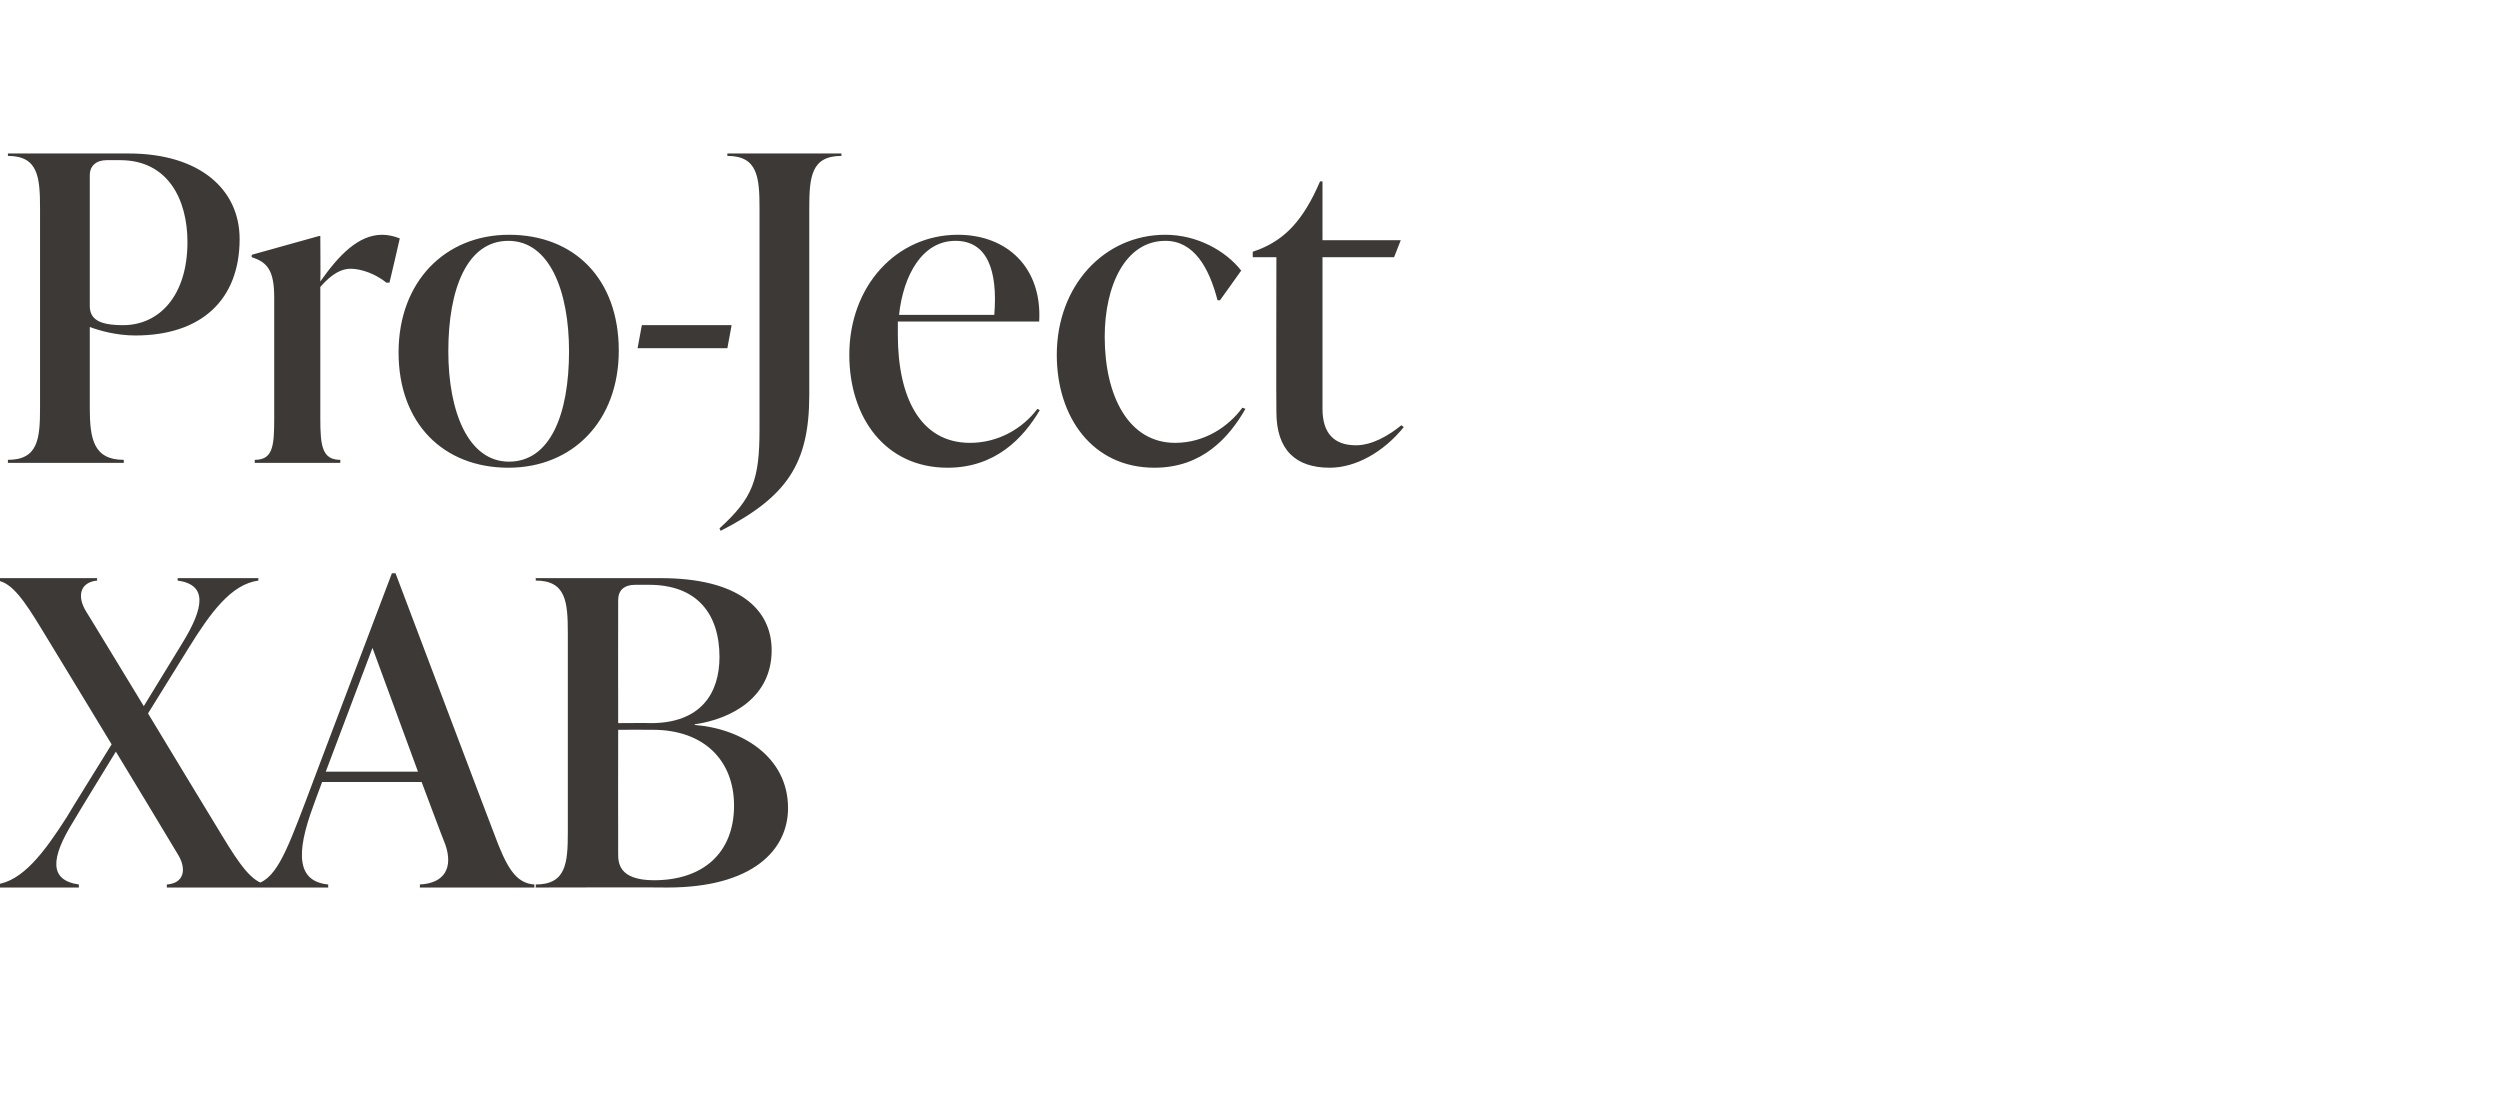 <?xml version="1.0" standalone="no"?><!DOCTYPE svg PUBLIC "-//W3C//DTD SVG 1.1//EN" "http://www.w3.org/Graphics/SVG/1.1/DTD/svg11.dtd"><svg xmlns="http://www.w3.org/2000/svg" version="1.1" width="412.1px" height="182px" viewBox="0 -22 412.1 182" style="top:-22px"><desc>Pro Ject XAB</desc><defs/><g id="Polygon63186"><path d="m36.7 115.9c2.8 4.6 4.8 7.5 7.2 7.9c-.02.03 0 .5 0 .5H27.5v-.5c2.9-.2 3.3-2.6 1.8-5c.03-.01-10.2-16.9-10.2-16.9c0 0-7.05 11.5-7 11.5c-3.8 6.1-4 9.7.9 10.4v.5H-.7s-.04-.47 0-.5c4.4-.5 8-5.3 11.7-11.1c-.05 0 7.4-12 7.4-12c0 0-11.56-19.08-11.6-19.1C4 77 2 74.1-.4 73.7c.03.01 0-.4 0-.4H16s.02.41 0 .4c-2.9.3-3.3 2.7-1.8 5.1c-.01-.05 9.5 15.6 9.5 15.6c0 0 6.29-10.26 6.3-10.3c3.7-6 4.2-9.7-.7-10.4c-.05.01 0-.4 0-.4h13.3s-.04.41 0 .4c-4.5.6-7.9 5.3-11.5 11.1c-.01.04-6.7 10.8-6.7 10.8c0 0 12.28 20.32 12.3 20.3zm44.7-.6c2.1 5.7 3.6 8.3 6.7 8.5c-.05.03 0 .5 0 .5H69.2s.04-.47 0-.5c4.2-.2 5.5-2.9 4.2-6.6c-.05-.02-3.9-10.3-3.9-10.3H53.1s-1.43 3.84-1.4 3.8c-3.1 8.3-2.6 12.6 2.4 13.1v.5H41.7s.05-.47 0-.5c3.6-.4 5.4-5.1 8.6-13.5c-.03.02 14.3-37.8 14.3-37.8h.6s16.16 42.79 16.2 42.8zm-27.7-10.1h15.2l-7.5-20.4l-7.7 20.4zm60.8-7.7c7.7.6 15.4 5.2 15.4 13.7c0 6.9-5.8 13.1-19.9 13.1c-.05-.05-21.7 0-21.7 0c0 0 .05-.47 0-.5c5 0 5.3-3.5 5.3-8.6V82.4c0-5.2-.3-8.7-5.3-8.7c.05.01 0-.4 0-.4h20.6c12.7 0 18.3 5 18.3 11.9c0 7.7-6.5 11.3-12.7 12.2v.1zm-9.8-23.1c-1.8 0-2.8.9-2.8 2.5c-.03.03 0 20.3 0 20.3c0 0 5.41-.04 5.4 0c8.2 0 11.3-4.9 11.3-10.9c0-7.1-3.7-11.9-11.6-11.9h-2.3zm16.3 36.4c0-7.4-4.9-12.5-13.4-12.5c0-.02-5.7 0-5.7 0c0 0-.03 20.35 0 20.4c0 1.4 0 4.4 5.9 4.4c8.2 0 13.2-4.6 13.2-12.3z" stroke="none" fill="#3d3936"/></g><g id="Polygon63185"><path d="m21.2 3.3c11.7 0 18.3 5.9 18.3 14.1c0 10-6.3 15.9-17.2 15.9c-3.1 0-5.9-.8-7.5-1.4v13.3c0 5.1.6 8.6 5.6 8.6c.03.03 0 .5 0 .5H1.3s.02-.47 0-.5c5 0 5.3-3.5 5.3-8.6V12.4c0-5.2-.3-8.7-5.3-8.7c.02.01 0-.4 0-.4h19.9zm9.7 14.6c0-7-3.2-13.5-11.1-13.5h-2.2c-1.7 0-2.8.9-2.8 2.5v21.5c0 2.2 1.5 3.2 5.5 3.2c5.9 0 10.6-4.8 10.6-13.7zm35-.6c.03-.01-1.7 7.3-1.7 7.3c0 0-.48-.03-.5 0c-1.7-1.4-4.1-2.3-5.9-2.3c-1.4 0-3 .7-5 3V47c0 4.5.3 6.8 3.3 6.8c-.02.03 0 .5 0 .5H42s-.03-.47 0-.5c3 0 3.2-2.3 3.2-6.8v-20c0-4.5-1.2-5.8-3.7-6.6c-.05-.03 0-.4 0-.4l11.1-3.1h.2s.05 7.46 0 7.5c3.1-4.4 6.3-7.7 10.2-7.7c.9 0 1.9.2 2.9.6zm-.2 18.8c0-11.7 7.7-19.4 18.2-19.4c10.8 0 18.1 7.3 18.1 19.1c0 11.6-7.6 19.3-18.2 19.3c-10.7 0-18.1-7.3-18.1-19zm28.1-.2c0-9.9-3.2-18.2-10-18.2c-6.8 0-9.9 7.9-9.9 18.2c0 10 3.3 18.2 10 18.2c6.8 0 9.9-7.8 9.9-18.2zm11.3-.5l.7-3.8h14.8l-.7 3.8h-14.8zm13.5 29.7c5.5-5 6.6-8 6.6-16.4V12.4c0-5.2-.3-8.7-5.3-8.7c-.02.01 0-.4 0-.4h18.8v.4c-5 0-5.3 3.5-5.3 8.7v30.7c0 11.4-3.7 16.8-14.6 22.4l-.2-.4zm52.8-19.5c-2.7 4.6-7.3 9.5-15.2 9.5c-10.3 0-16.2-8.3-16.2-18.6c0-11.4 7.8-19.8 17.9-19.8c8.1 0 13.9 5.4 13.4 14.3H148v2.2c0 10.3 3.7 17.8 11.9 17.8c4.7 0 8.7-2.4 11.1-5.6l.4.2zm-23.2-15.7h15.7c.6-7.4-1.2-12.2-6.4-12.2c-5.5 0-8.6 5.7-9.3 12.2zm26 6.6c0-11.4 7.8-19.8 17.9-19.8c5.2 0 9.9 2.6 12.5 5.9c.02.01-3.5 4.9-3.5 4.9h-.4c-1.4-5.4-3.9-9.8-8.6-9.8c-6.6 0-10 7.4-10 15.8c0 9.9 4 17.5 11.6 17.5c5 0 8.9-2.8 11.1-5.8l.5.2c-2.7 4.7-7.1 9.7-15 9.7c-10.2 0-16.1-8.3-16.1-18.6zm57.2 11.9c-3.4 4.2-8 6.7-12.2 6.7c-5.6 0-8.8-2.9-8.8-9.2c-.05-.05 0-25.5 0-25.5h-3.9v-.9l1.1-.4c4.2-1.7 7.2-4.7 10-11.2h.4v9.7h12.9l-1.1 2.8H218v25c0 4 1.9 6 5.5 6c2.7 0 5.4-1.6 7.5-3.3l.4.3z" stroke="none" fill="#3d3936"/></g></svg>